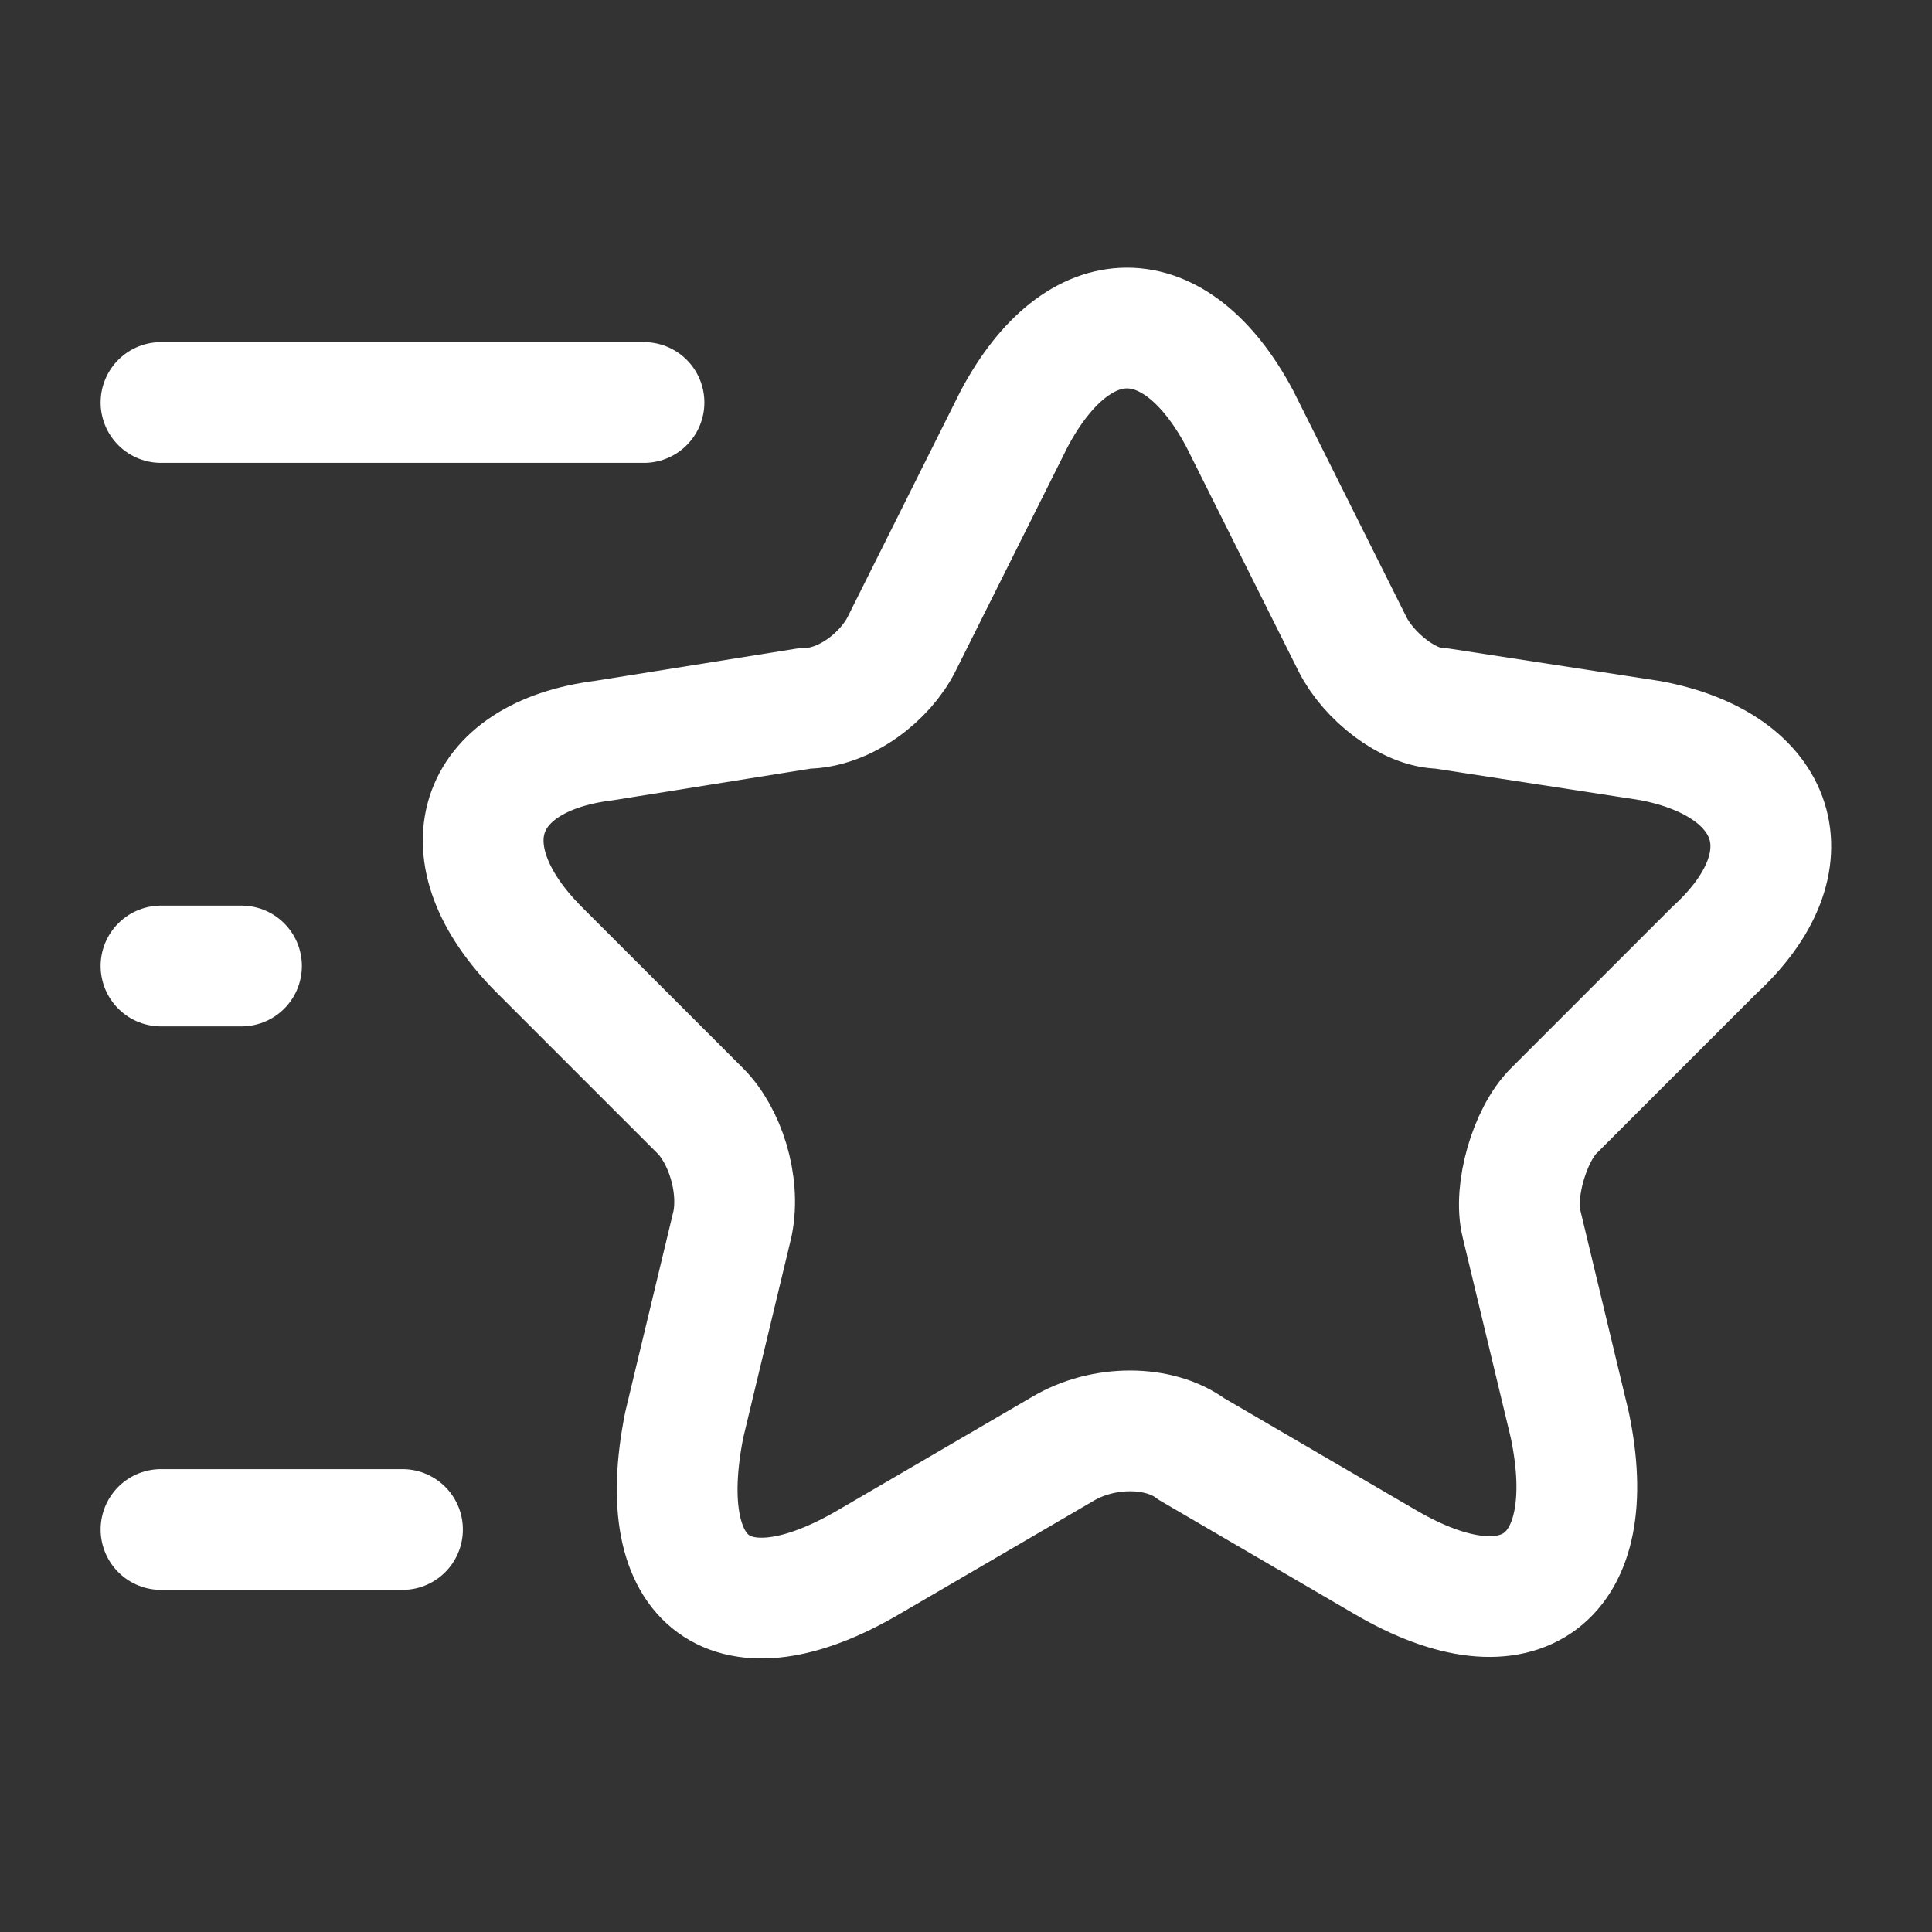 <?xml version="1.0" encoding="utf-8"?>
<!-- Generator: Adobe Illustrator 23.0.0, SVG Export Plug-In . SVG Version: 6.00 Build 0)  -->
<svg version="1.1" id="Layer_1" xmlns="http://www.w3.org/2000/svg" xmlns:xlink="http://www.w3.org/1999/xlink" x="0px" y="0px"
	 viewBox="0 0 24 24" style="enable-background:new 0 0 24 24;" xml:space="preserve">
<rect x="0" y="0" width="24" height="24" fill="#333333" stroke="none"/>
<style type="text/css">
	.st0{fill:none;stroke:#FFFFFF;stroke-width:1.5;stroke-linecap:round;stroke-linejoin:round;}
</style>
<path class="st0" d="M15.4,5.2L16.8,8c0.2,0.4,0.7,0.8,1.1,0.8l2.6,0.4c1.6,0.3,2,1.5,0.8,2.6l-2,2c-0.3,0.3-0.5,1-0.4,1.4l0.6,2.5
	c0.4,1.9-0.6,2.7-2.3,1.7l-2.4-1.4c-0.4-0.3-1.1-0.3-1.6,0l-2.4,1.4c-1.7,1-2.7,0.3-2.3-1.7l0.6-2.5c0.1-0.5-0.1-1.1-0.4-1.4l-2-2
	c-1.2-1.2-0.8-2.4,0.8-2.6l2.5-0.4C10.5,8.8,11,8.4,11.2,8l1.4-2.8C13.4,3.7,14.6,3.7,15.4,5.2z"/>
<path class="st0" d="M8,5H2"/>
<path class="st0" d="M5,19H2"/>
<path class="st0" d="M3,12H2"/>
</svg>
